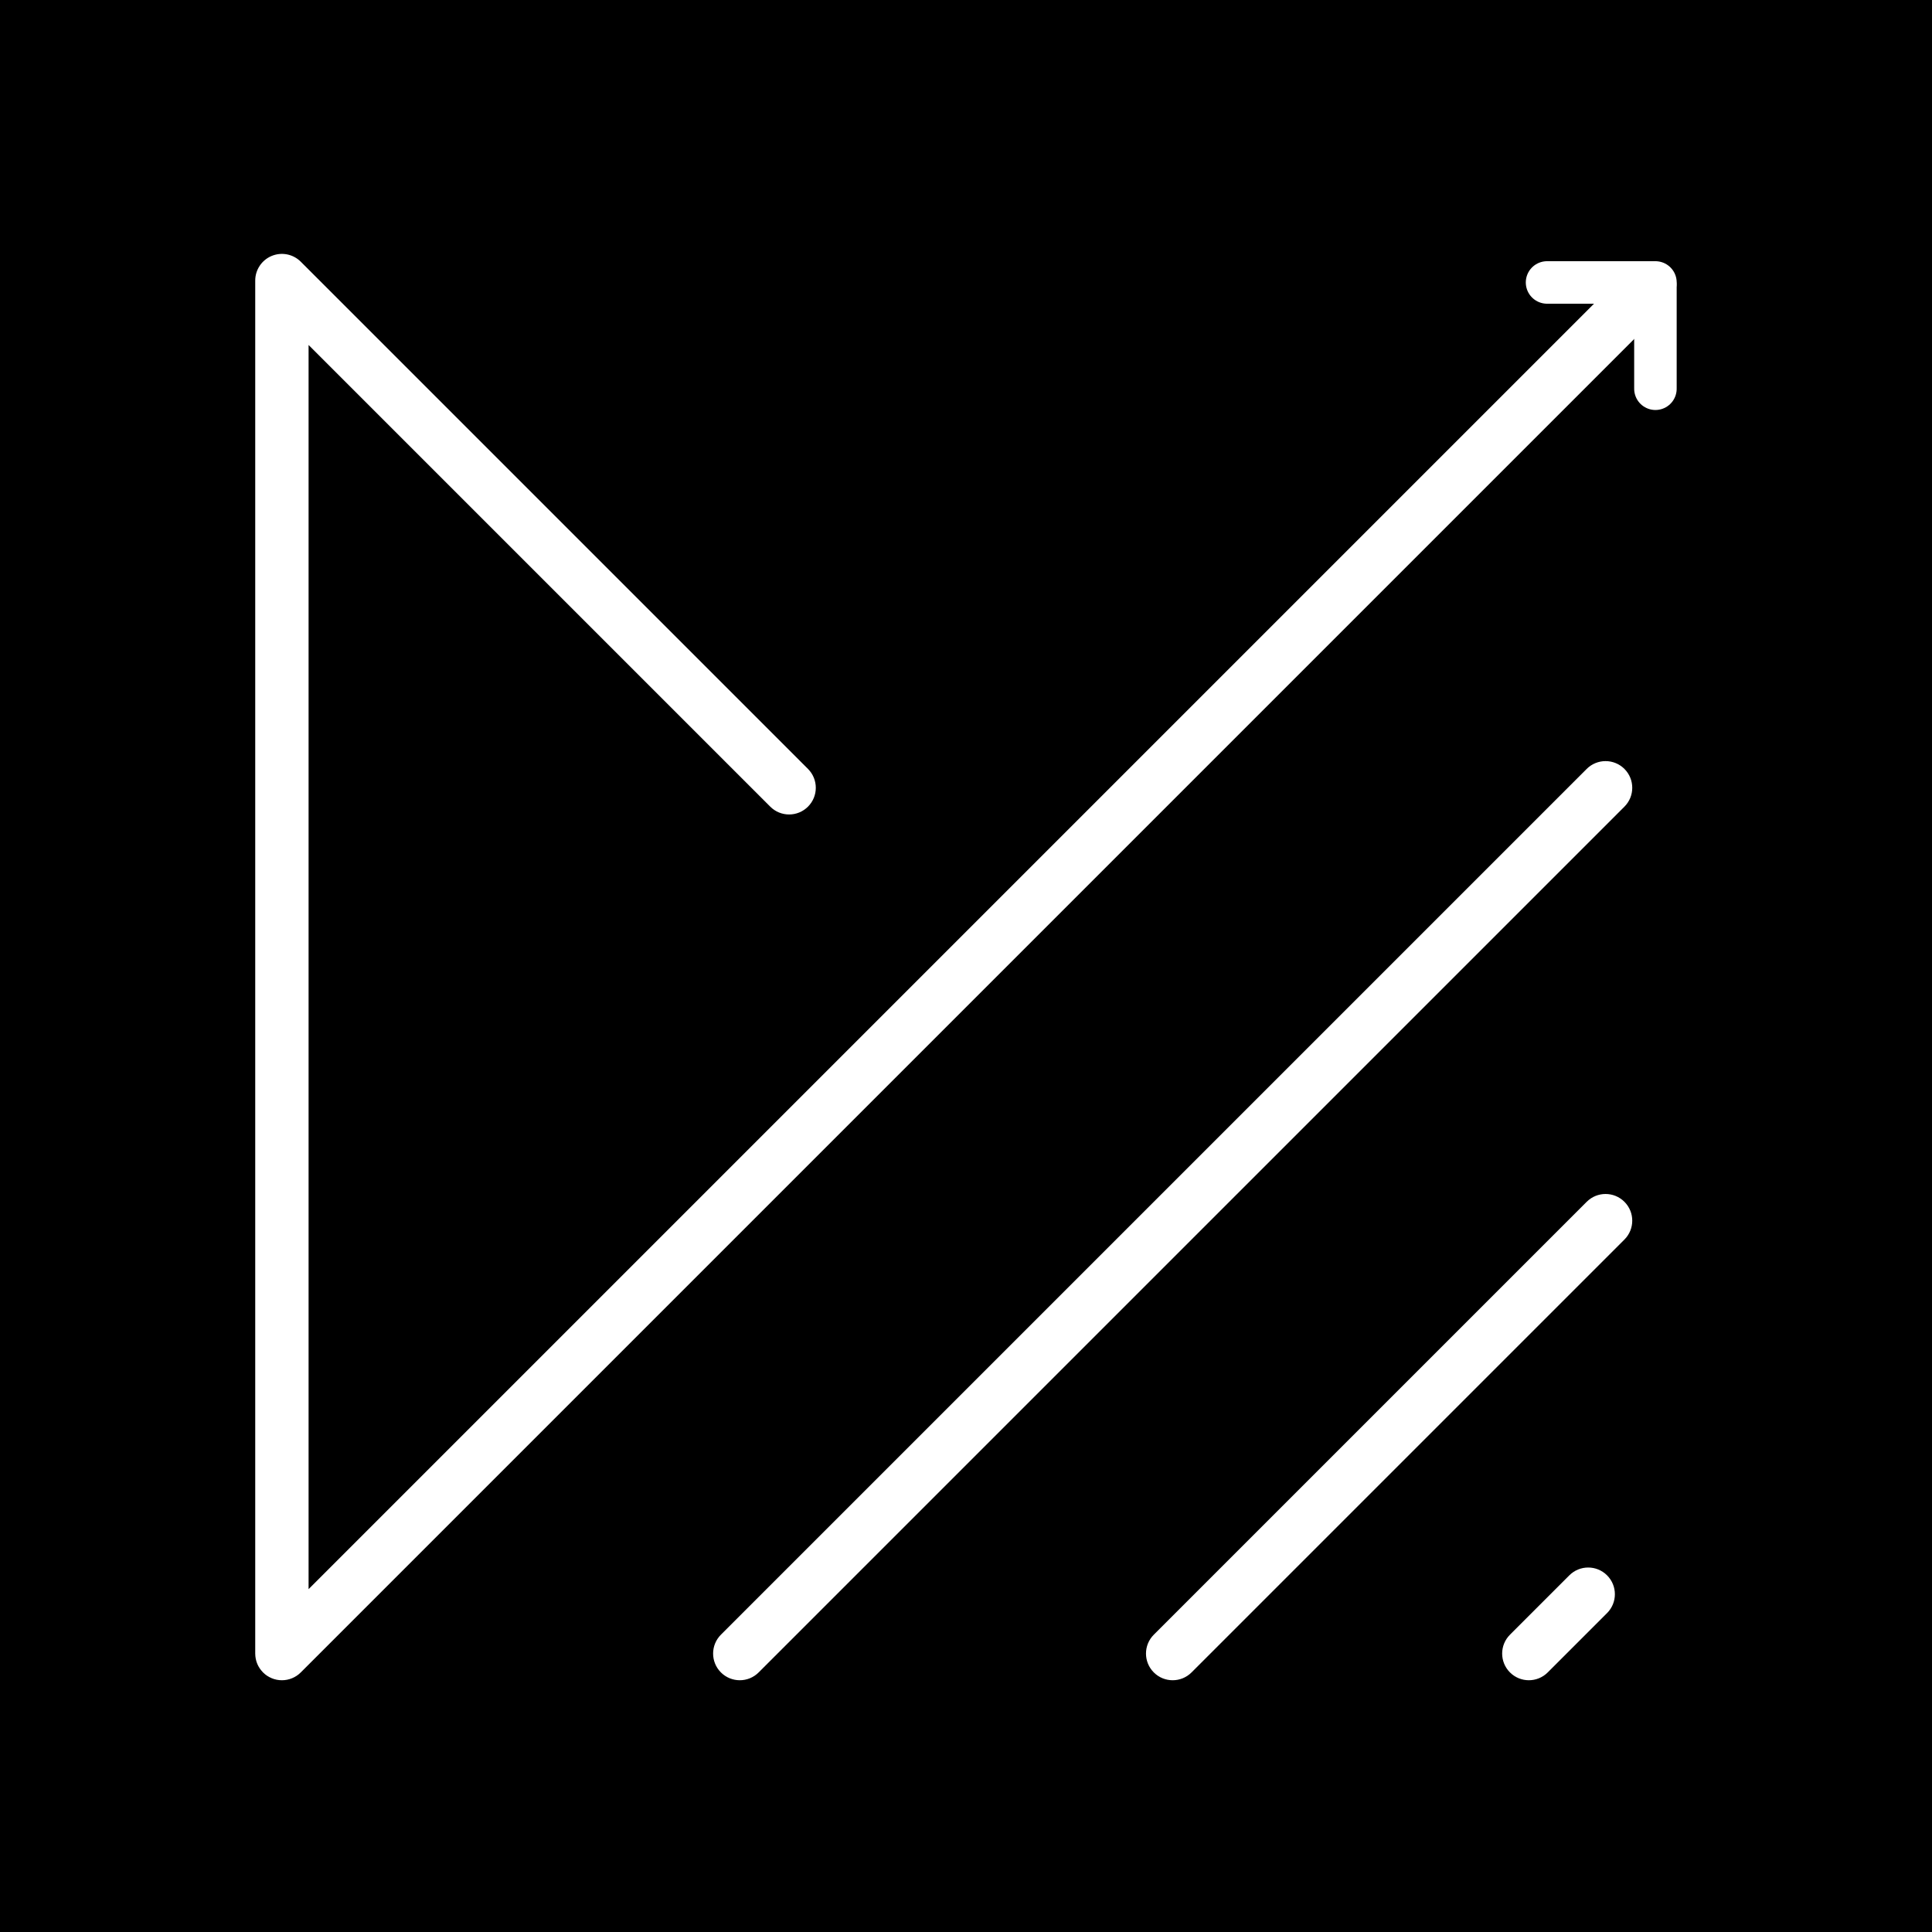 <svg xmlns="http://www.w3.org/2000/svg" xmlns:xlink="http://www.w3.org/1999/xlink" width="500" zoomAndPan="magnify" viewBox="0 0 375 375" height="500" preserveAspectRatio="xMidYMid meet" version="1.0"><defs><clipPath id="a3de699f78"><path d="M 49.555 49 L 325 49 L 325 326.359 L 49.555 326.359 Z M 49.555 49 " clip-rule="nonzero"/></clipPath></defs><rect x="-37.5" width="450" fill="#ffffff" y="-37.5" height="450" fill-opacity="1"/><rect x="-37.5" width="450" fill="#000000" y="-37.5" height="450" fill-opacity="1"/><g clip-path="url(#a3de699f78)"><path fill="#ffffff" d="M 304.605 305.773 C 306.629 303.75 309.906 303.75 311.93 305.773 C 313.953 307.797 313.953 311.074 311.93 313.098 L 300.41 324.617 C 299.398 325.629 298.074 326.133 296.746 326.133 C 295.422 326.133 294.098 325.629 293.086 324.617 C 291.062 322.594 291.062 319.316 293.086 317.293 Z M 307.977 233.27 C 310 231.246 313.277 231.246 315.301 233.27 C 317.324 235.293 317.324 238.57 315.301 240.594 L 231.277 324.617 C 230.266 325.629 228.941 326.133 227.613 326.133 C 226.289 326.133 224.965 325.629 223.953 324.617 C 221.93 322.594 221.93 319.316 223.953 317.293 Z M 307.977 149.246 C 310 147.227 313.277 147.227 315.301 149.246 C 317.324 151.27 317.324 154.551 315.301 156.57 L 147.254 324.617 C 146.242 325.629 144.918 326.133 143.594 326.133 C 142.266 326.133 140.941 325.629 139.93 324.617 C 137.91 322.594 137.91 319.316 139.93 317.293 Z M 53.98 326.074 C 54.055 326.086 54.129 326.102 54.207 326.109 C 54.379 326.125 54.547 326.133 54.719 326.133 C 54.887 326.133 55.059 326.125 55.227 326.109 C 55.305 326.102 55.379 326.086 55.453 326.074 C 55.547 326.062 55.641 326.051 55.727 326.035 C 55.816 326.016 55.898 325.992 55.984 325.969 C 56.062 325.949 56.145 325.934 56.223 325.91 C 56.305 325.883 56.383 325.852 56.465 325.824 C 56.543 325.797 56.621 325.77 56.699 325.738 C 56.773 325.707 56.848 325.672 56.922 325.633 C 57 325.598 57.082 325.562 57.16 325.52 C 57.23 325.48 57.297 325.441 57.363 325.398 C 57.441 325.355 57.52 325.312 57.594 325.262 C 57.668 325.211 57.738 325.156 57.809 325.102 C 57.875 325.055 57.938 325.008 58 324.961 C 58.121 324.859 58.238 324.754 58.352 324.641 C 58.359 324.633 58.367 324.625 58.379 324.617 L 323.41 59.586 C 325.43 57.566 325.43 54.285 323.41 52.262 C 321.387 50.238 318.109 50.238 316.086 52.262 L 59.895 308.453 L 59.895 66.961 L 149.504 156.57 C 151.527 158.594 154.805 158.594 156.828 156.57 C 158.852 154.551 158.852 151.27 156.828 149.246 L 58.379 50.797 C 56.898 49.316 54.672 48.875 52.734 49.676 C 50.801 50.477 49.539 52.367 49.539 54.461 L 49.539 320.953 C 49.539 321.125 49.547 321.297 49.566 321.469 C 49.57 321.535 49.586 321.605 49.598 321.68 C 49.609 321.777 49.621 321.871 49.641 321.969 C 49.656 322.055 49.68 322.133 49.699 322.211 C 49.719 322.297 49.738 322.379 49.762 322.461 C 49.785 322.539 49.816 322.617 49.844 322.699 C 49.875 322.777 49.898 322.859 49.934 322.938 C 49.965 323.012 50 323.082 50.031 323.152 C 50.07 323.234 50.109 323.316 50.152 323.398 C 50.188 323.465 50.23 323.527 50.27 323.594 C 50.316 323.676 50.359 323.754 50.414 323.832 C 50.461 323.902 50.516 323.973 50.566 324.039 C 50.613 324.105 50.66 324.172 50.715 324.234 C 50.812 324.359 50.918 324.473 51.027 324.586 C 51.039 324.594 51.047 324.605 51.055 324.617 C 51.062 324.625 51.074 324.633 51.082 324.641 C 51.195 324.754 51.312 324.859 51.434 324.961 C 51.496 325.008 51.562 325.055 51.625 325.102 C 51.699 325.156 51.766 325.211 51.84 325.262 C 51.914 325.312 51.992 325.355 52.07 325.398 C 52.141 325.441 52.207 325.48 52.277 325.52 C 52.352 325.562 52.434 325.598 52.516 325.633 C 52.59 325.672 52.66 325.707 52.734 325.738 C 52.812 325.77 52.895 325.797 52.969 325.824 C 53.051 325.852 53.133 325.883 53.215 325.91 C 53.293 325.934 53.371 325.949 53.453 325.969 C 53.535 325.992 53.617 326.016 53.703 326.035 C 53.797 326.051 53.891 326.062 53.98 326.074 " fill-opacity="1" fill-rule="nonzero"/></g><path stroke-linecap="round" transform="matrix(0, -0.75, 0.75, 0, 317.192, 79.579)" fill="none" stroke-linejoin="miter" d="M 5.501 5.5 L 32.012 5.5 " stroke="#ffffff" stroke-width="11" stroke-opacity="1" stroke-miterlimit="4"/><path stroke-linecap="round" transform="matrix(0.75, 0, 0, 0.75, 296.155, 50.7)" fill="none" stroke-linejoin="miter" d="M 5.501 5.499 L 33.553 5.499 " stroke="#ffffff" stroke-width="11" stroke-opacity="1" stroke-miterlimit="4"/></svg>